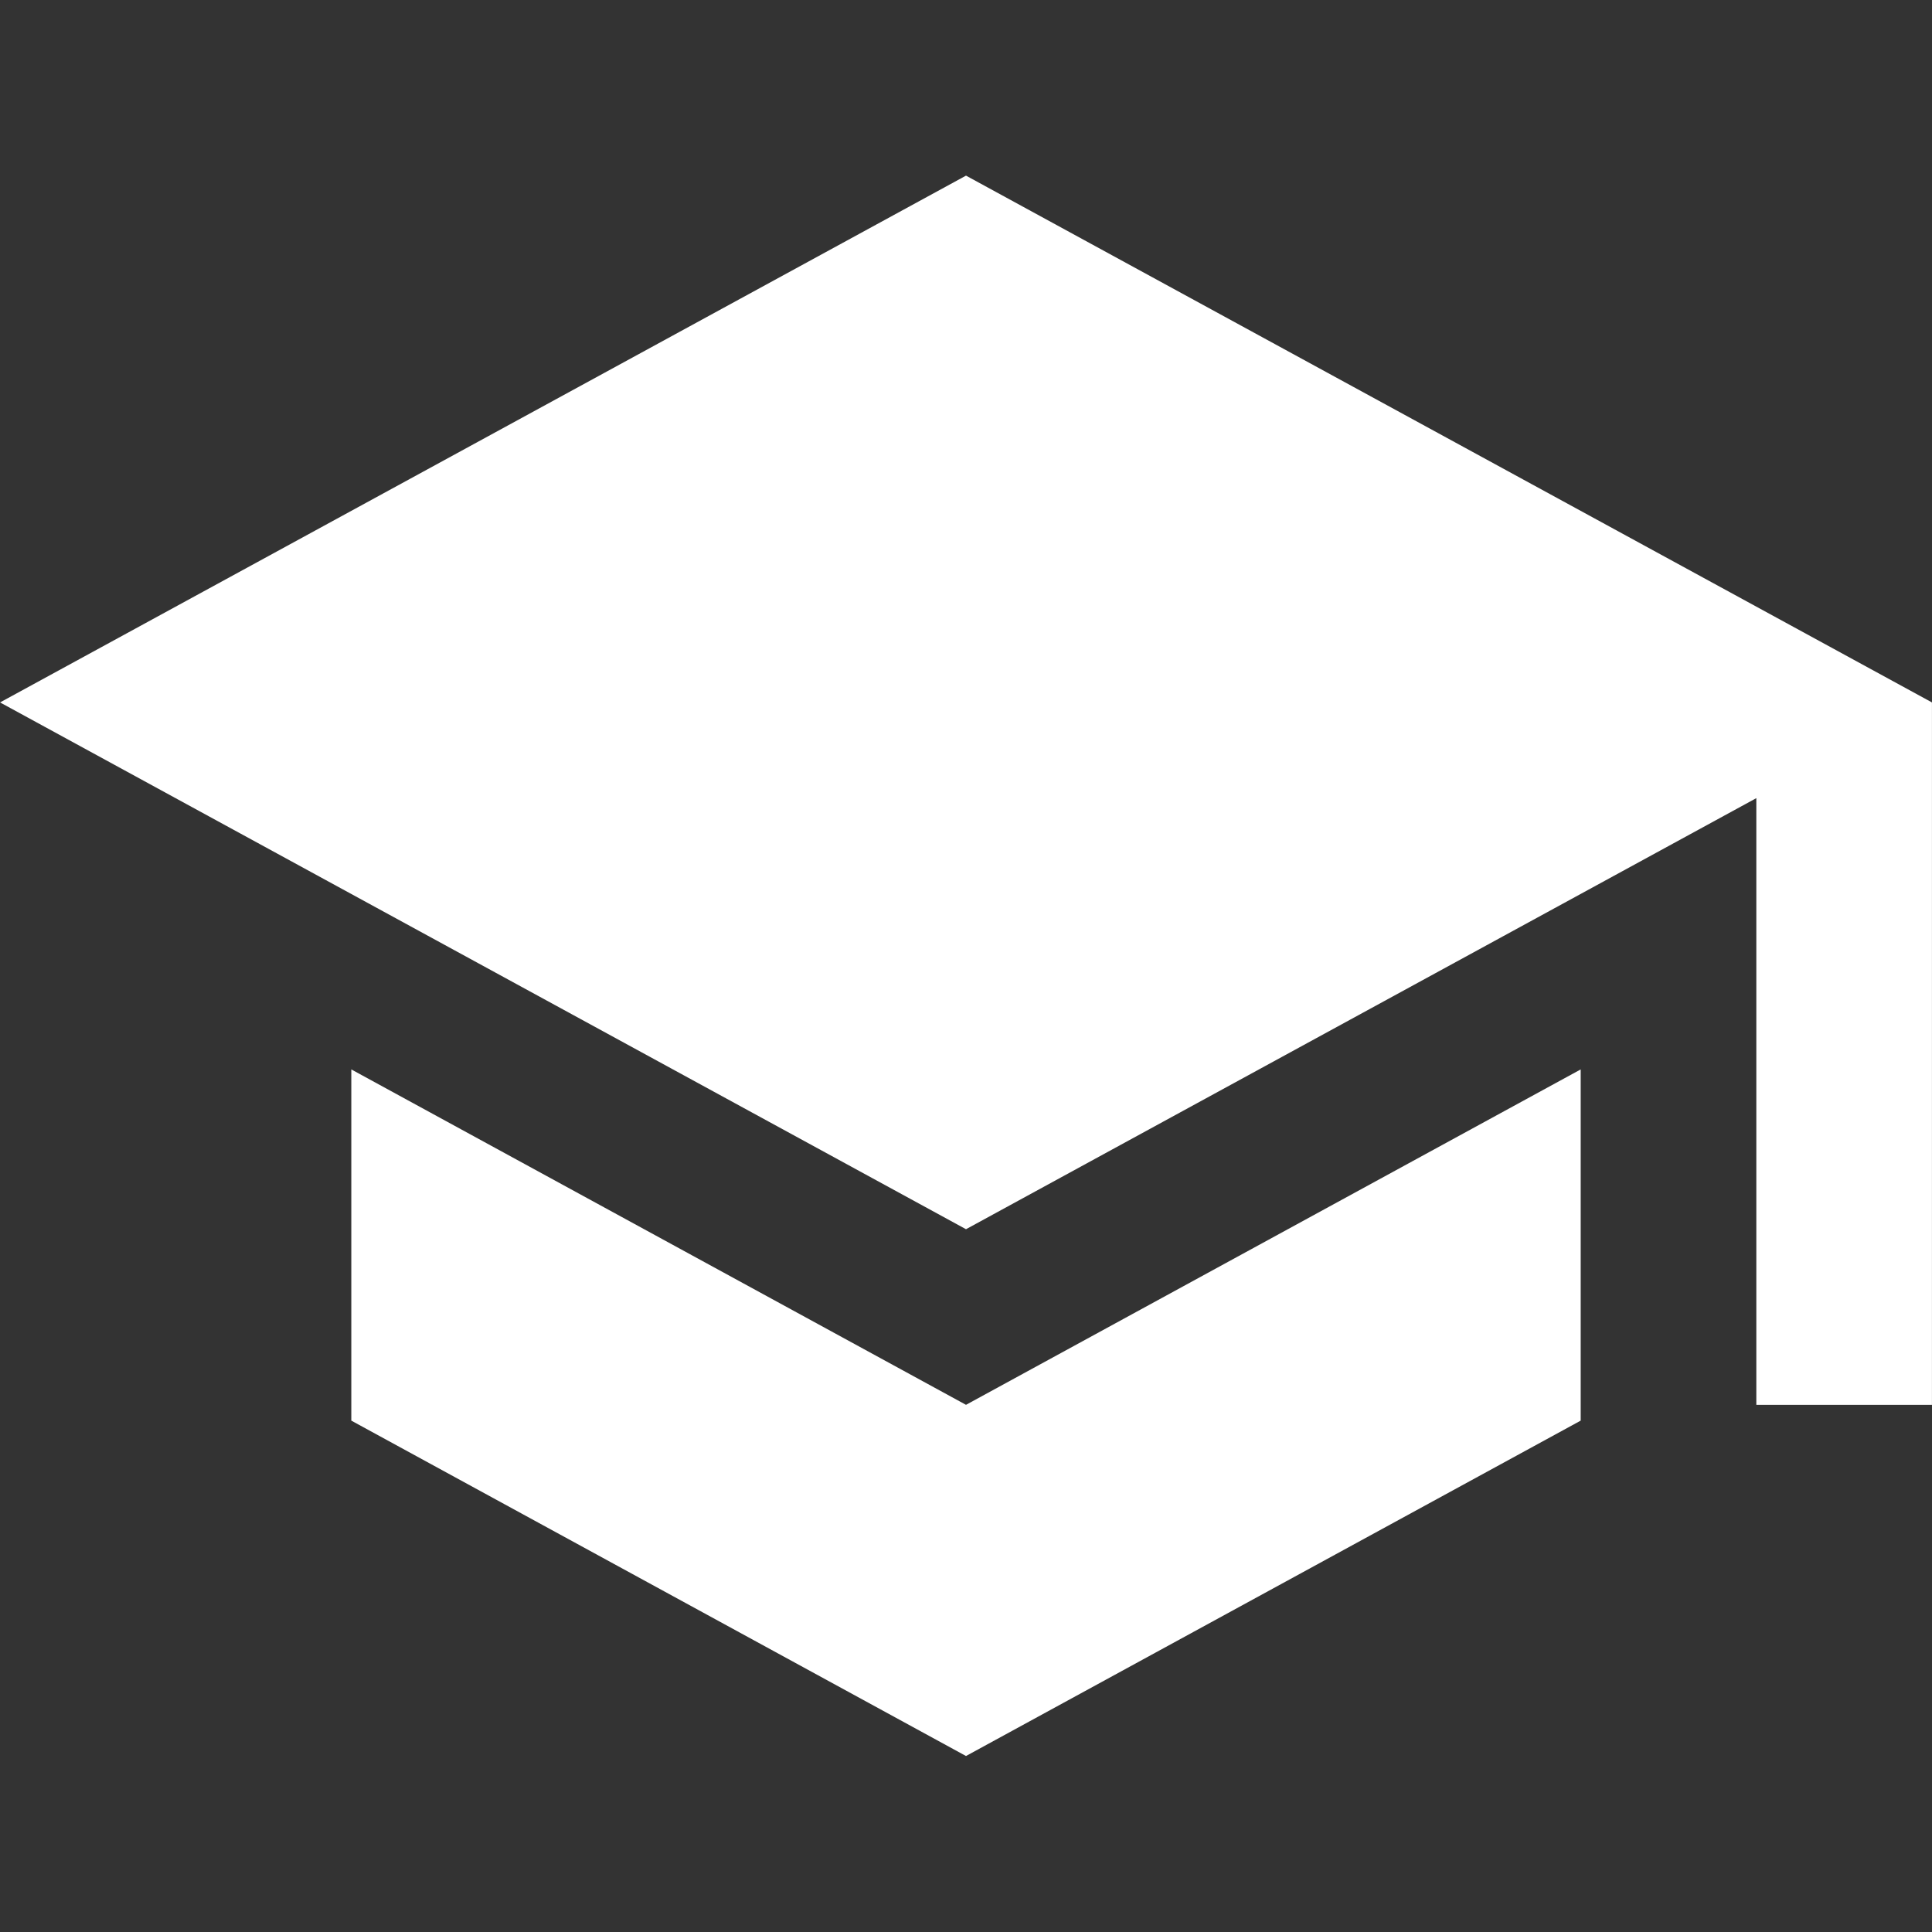 <svg xmlns="http://www.w3.org/2000/svg" xmlns:xlink="http://www.w3.org/1999/xlink" width="500" zoomAndPan="magnify" viewBox="0 0 375 375" height="500" preserveAspectRatio="xMidYMid meet" version="1.0"><rect x="0" y="0" width="375" height="375" fill="#333333" stroke="none"/><defs><clipPath id="id1"><path d="M 0 34.09 L 375 34.09 L 375 340.84 L 0 340.84 Z M 0 34.09 " clip-rule="nonzero"/></clipPath></defs><g clip-path="url(#id1)"><path fill="rgb(100%, 100%, 100%)" d="M 68.188 207.574 L 68.188 275.742 L 187.5 340.84 L 306.812 275.742 L 306.812 207.574 L 187.5 272.676 Z M 187.5 34.09 L 0.008 136.34 L 187.5 238.59 L 340.902 154.918 L 340.902 272.676 L 374.992 272.676 L 374.992 136.34 Z M 187.5 34.09 " fill-opacity="1" fill-rule="nonzero"/></g></svg>